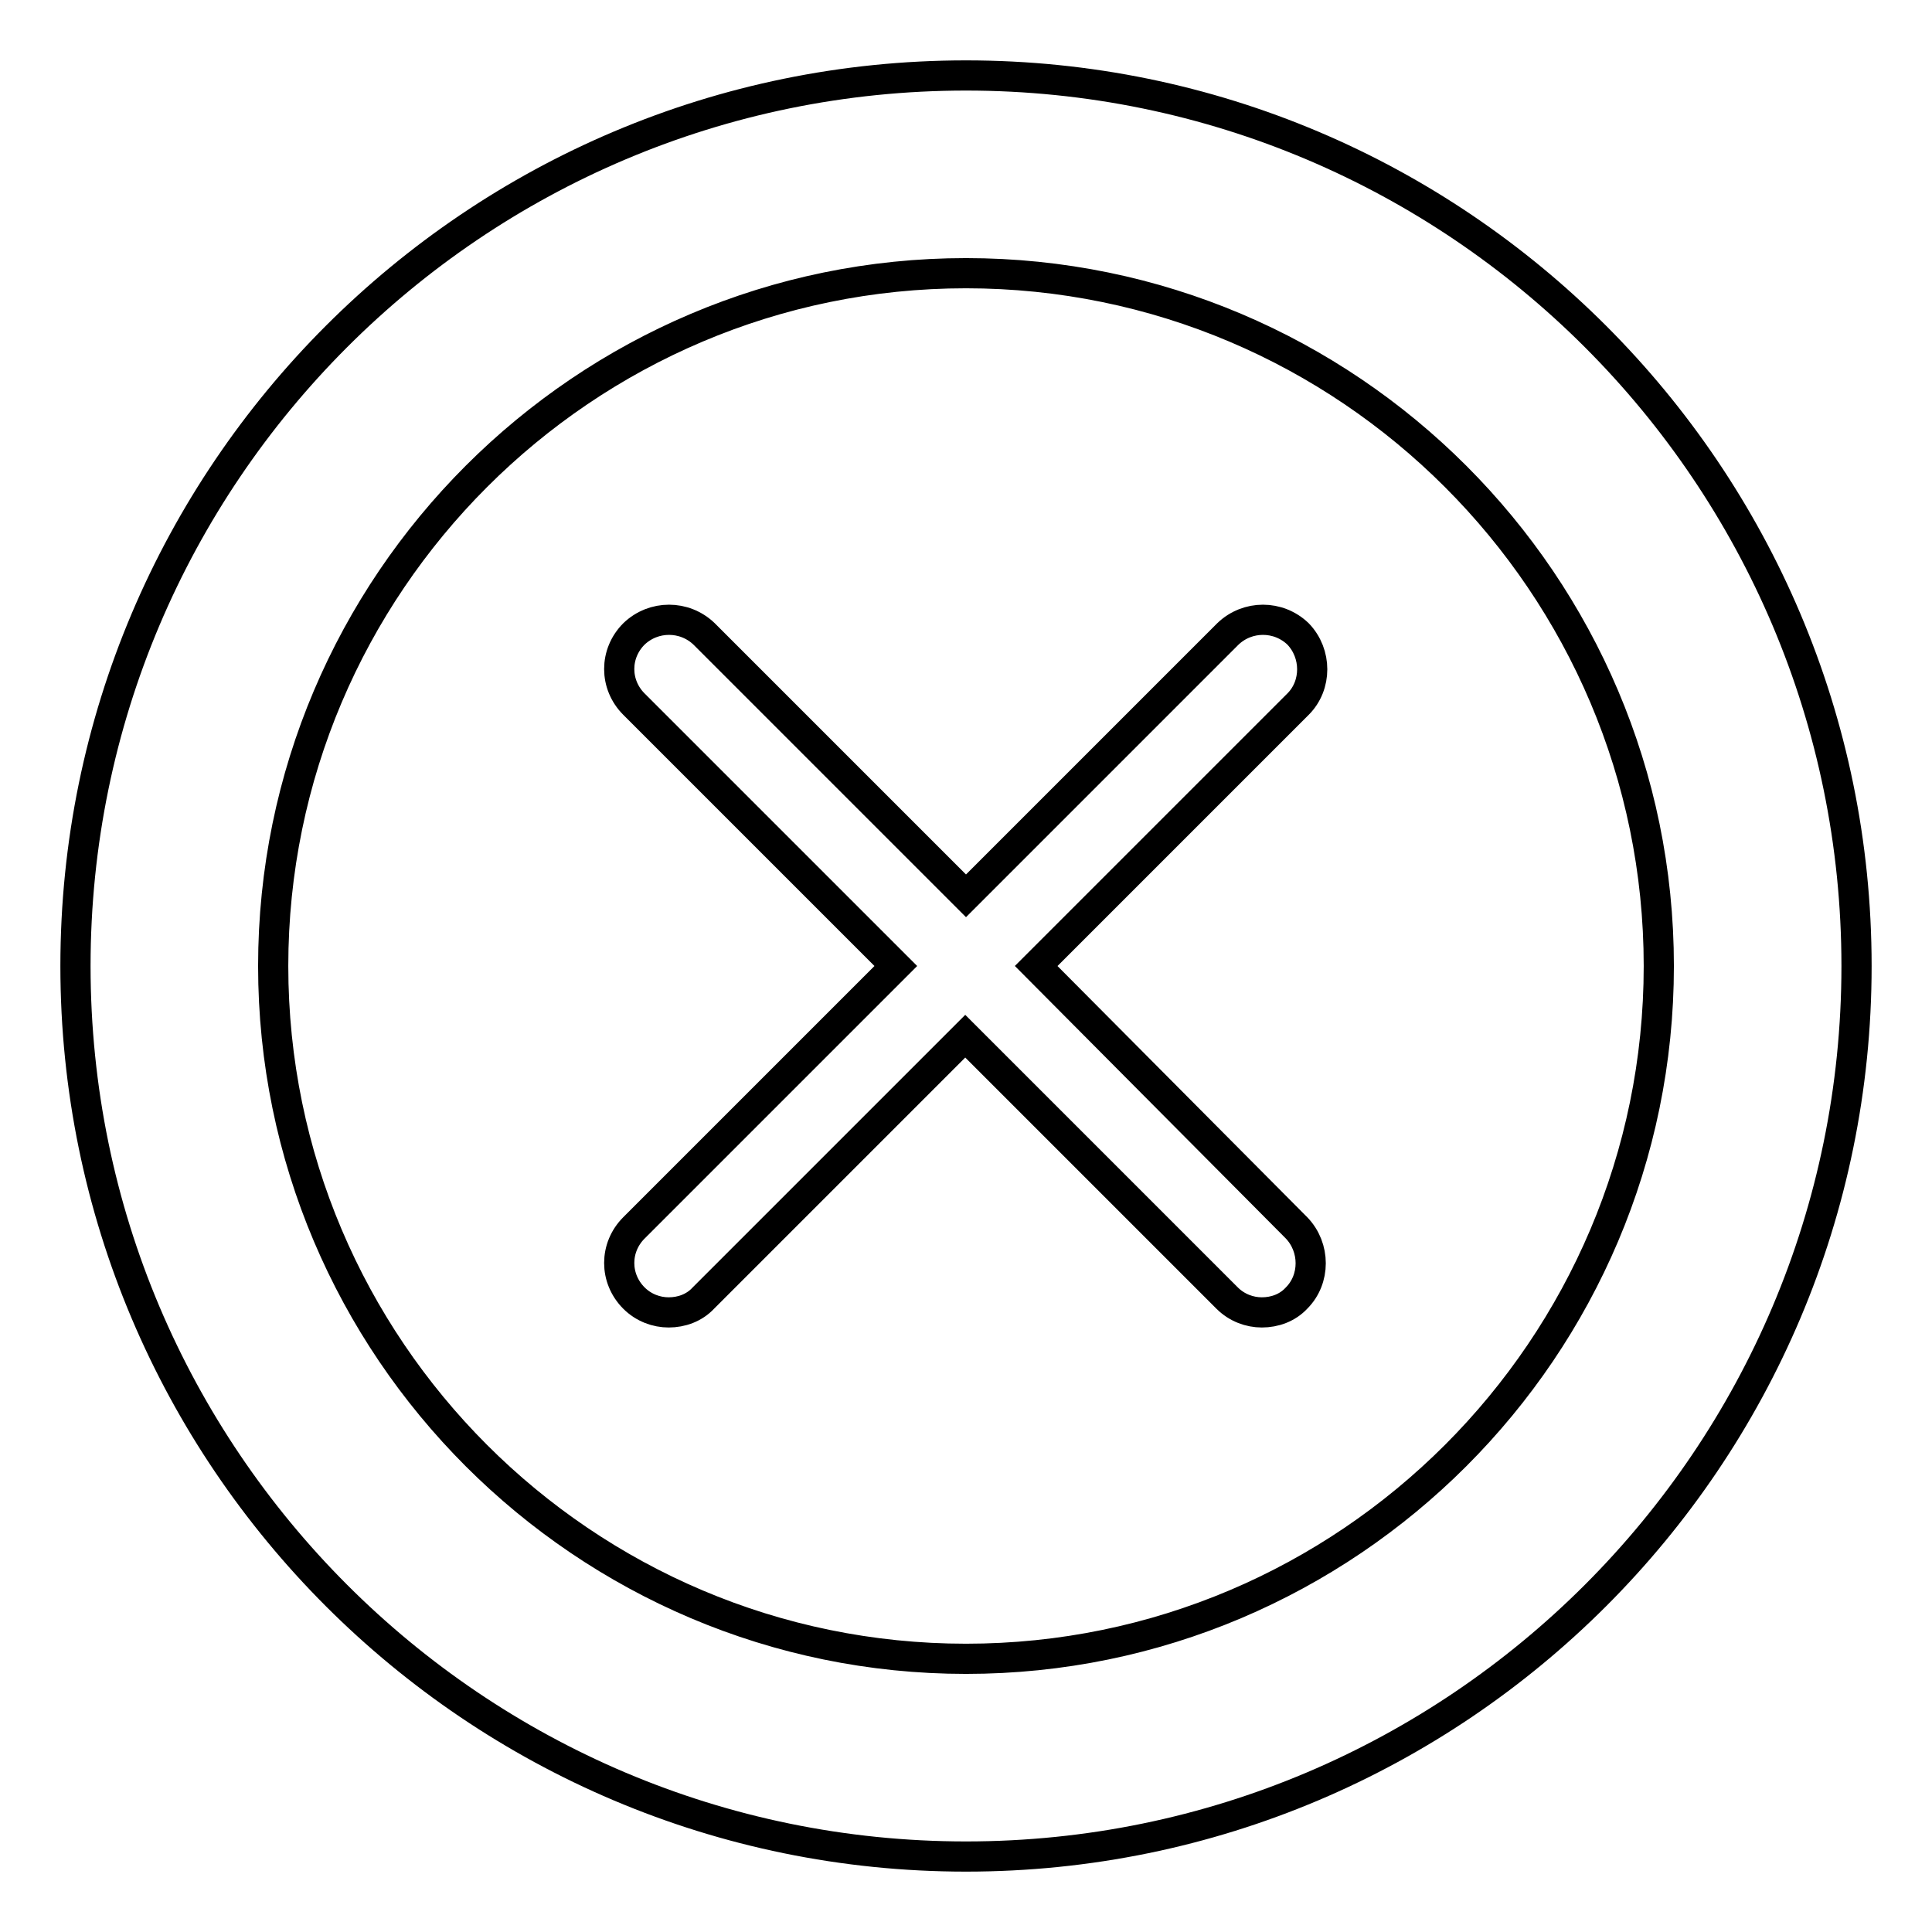 <?xml version="1.0" encoding="utf-8"?>
<!-- Svg Vector Icons : http://www.onlinewebfonts.com/icon -->
<!DOCTYPE svg PUBLIC "-//W3C//DTD SVG 1.1//EN" "http://www.w3.org/Graphics/SVG/1.1/DTD/svg11.dtd">
<svg version="1.1" xmlns="http://www.w3.org/2000/svg" xmlns:xlink="http://www.w3.org/1999/xlink" x="0px" y="0px" viewBox="0 0 256 256" enable-background="new 0 0 256 256" xml:space="preserve">
<g> <path stroke-width="4" fill-opacity="0" stroke="#000000"  d="M128,10C62.9,10,10,62.9,10,128c0,65.1,52.9,118,118,118s118-52.9,118-118C246,62.9,193.1,10,128,10z  M128,219.8c-50.6,0-91.8-41.2-91.8-91.8c0-50.6,41.2-91.8,91.8-91.8c50.6,0,91.8,41.2,91.8,91.8 C219.8,178.6,178.6,219.8,128,219.8L128,219.8z M137.3,128L172,93.3c2.5-2.5,2.5-6.7,0-9.3c-2.6-2.5-6.7-2.5-9.3,0L128,118.7 L93.3,84c-2.6-2.5-6.7-2.5-9.3,0c-2.6,2.6-2.6,6.7,0,9.3l34.7,34.7L84,162.7c-2.6,2.6-2.6,6.7,0,9.3c1.3,1.3,3,1.9,4.6,1.9 c1.7,0,3.4-0.6,4.6-1.9l34.7-34.7l34.7,34.7c1.3,1.3,3,1.9,4.6,1.9c1.7,0,3.4-0.6,4.6-1.9c2.5-2.5,2.5-6.7,0-9.3L137.3,128z"/></g>
</svg>